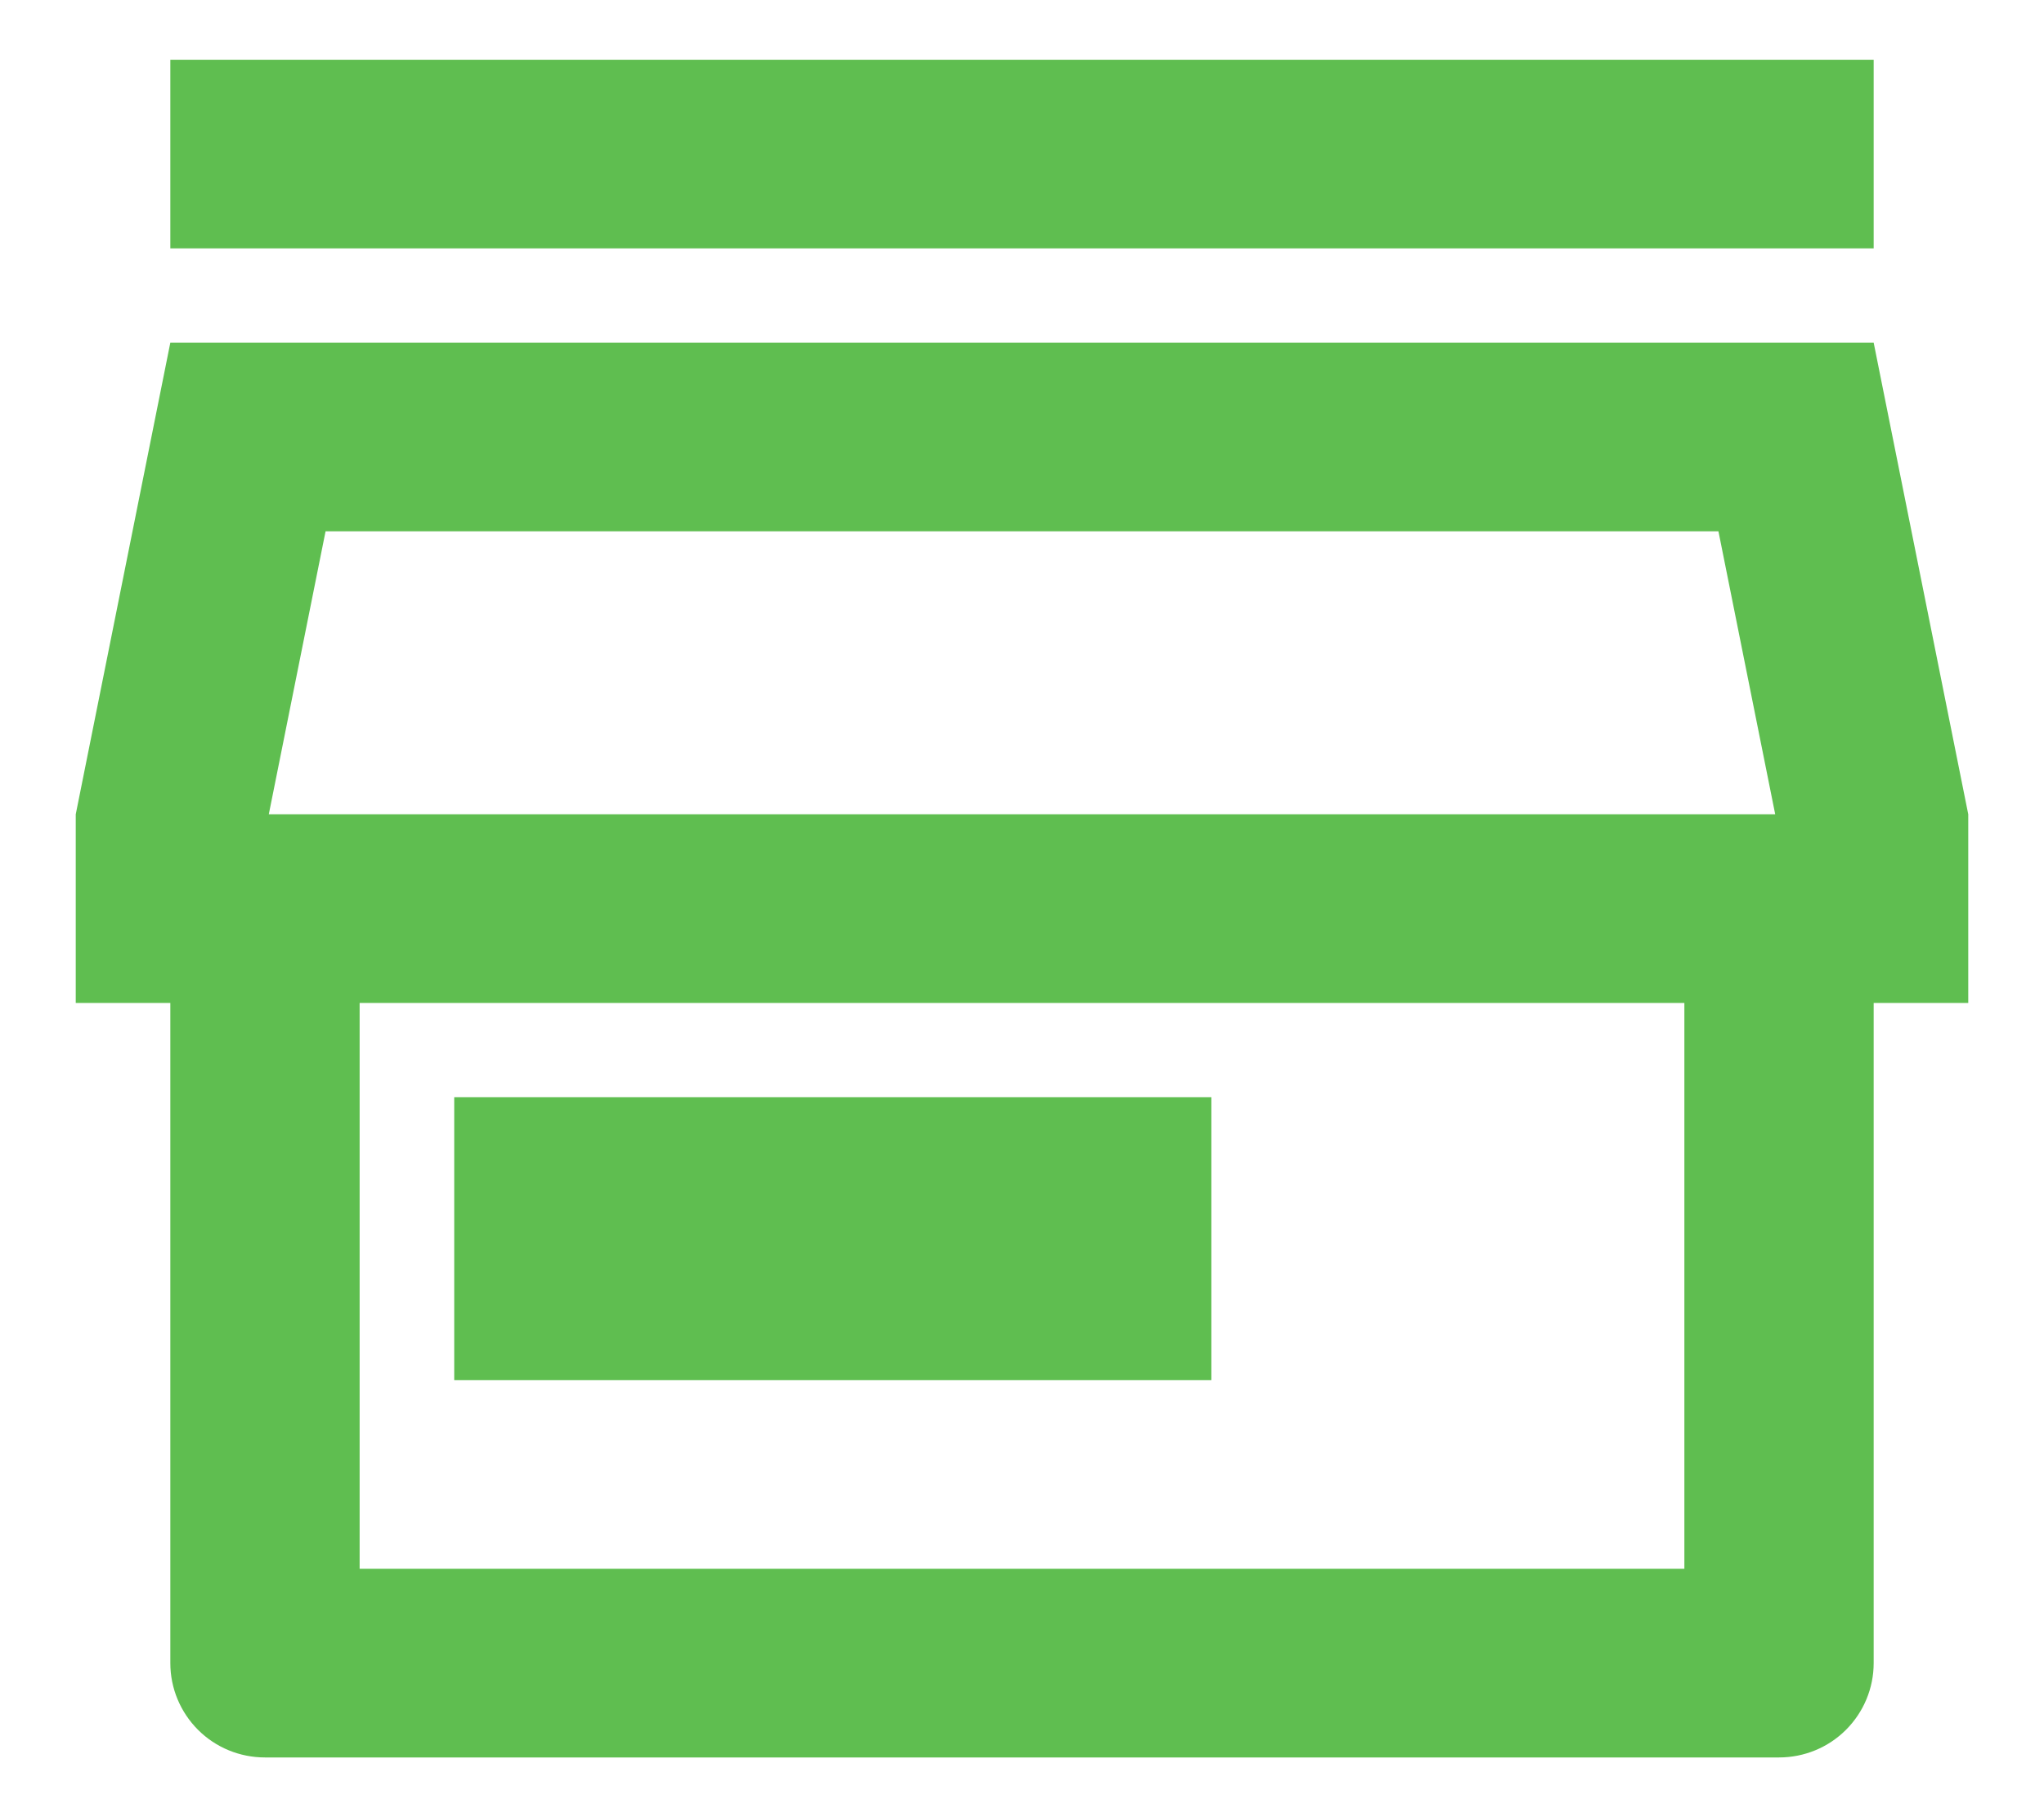 <svg width="18" height="16" viewBox="0 0 18 16" fill="none" xmlns="http://www.w3.org/2000/svg">
<path d="M16.5 8.831V14.644C16.5 14.864 16.412 15.075 16.256 15.231C16.1 15.387 15.888 15.474 15.667 15.474H2.333C2.112 15.474 1.9 15.387 1.744 15.231C1.588 15.075 1.5 14.864 1.5 14.644V8.831H0.667V7.17L1.5 3.017H16.5L17.333 7.17V8.831H16.5ZM3.167 8.831V13.813H14.833V8.831H3.167ZM2.367 7.17H15.633L15.133 4.678H2.867L2.367 7.17ZM4 9.661H10.667V12.152H4V9.661ZM1.5 0.526H16.5V2.187H1.5V0.526Z" fill="#5FBE50"/>
</svg>
